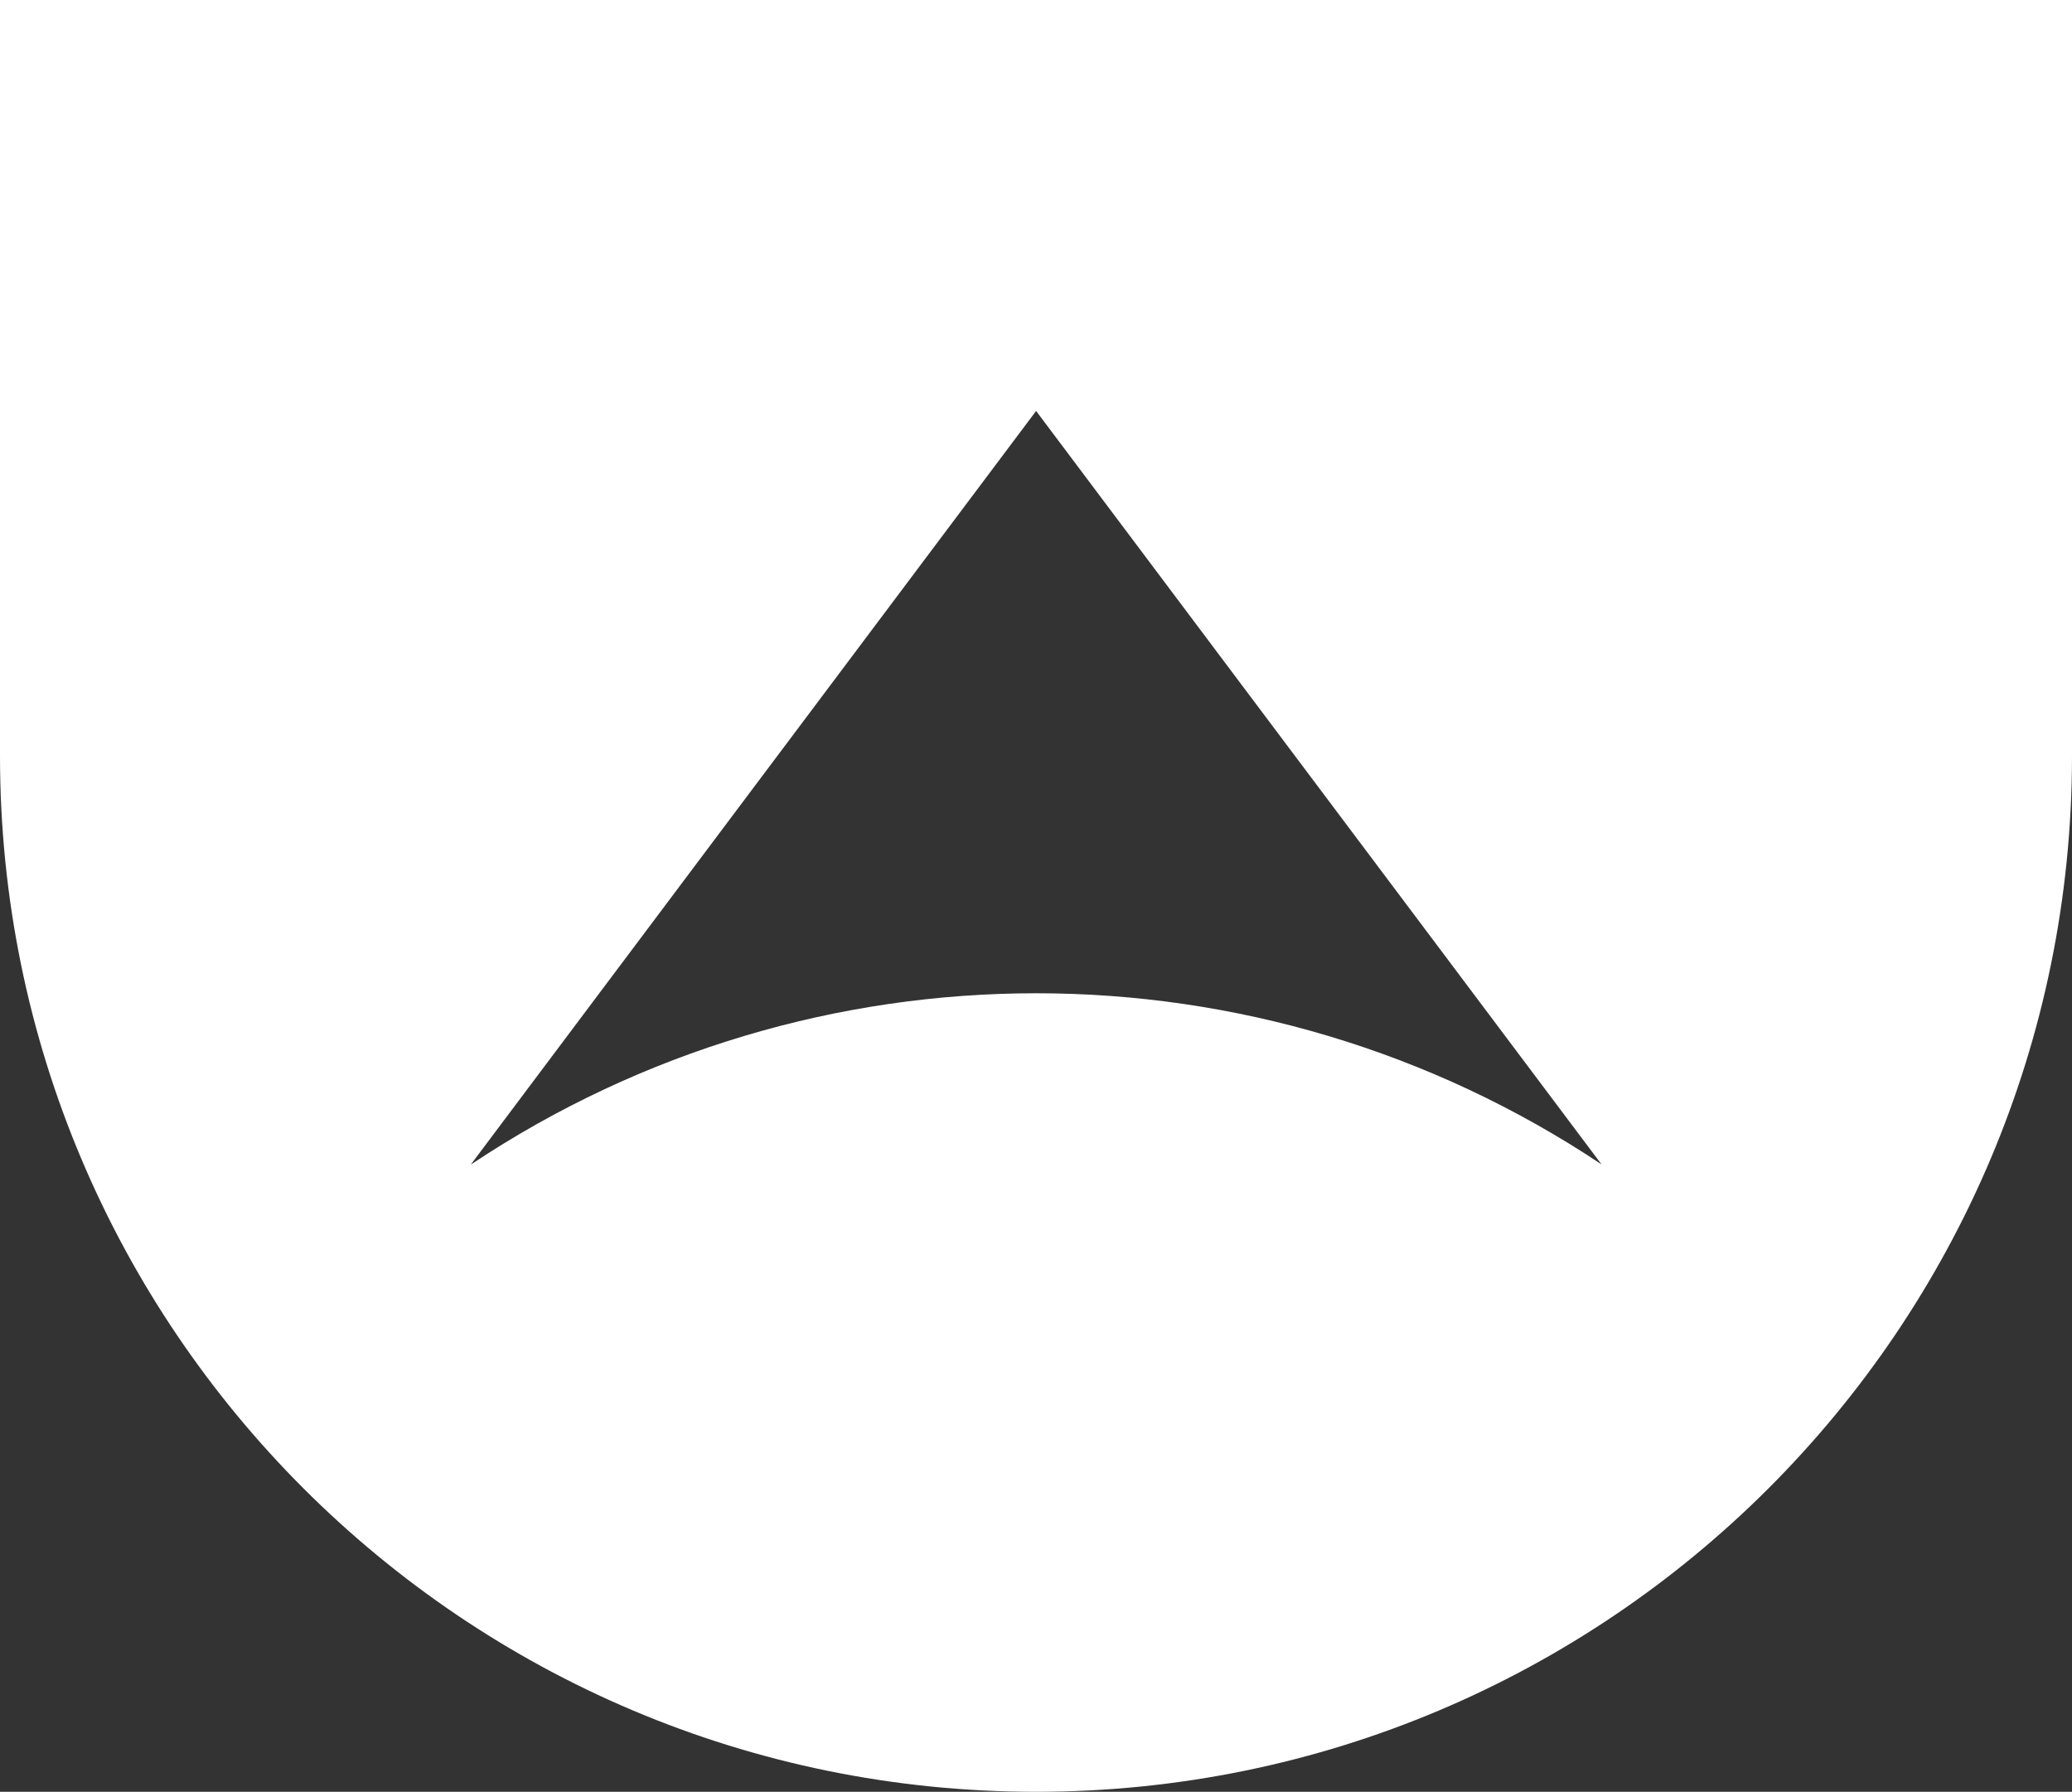 <?xml version="1.0" encoding="utf-8"?>
<svg xmlns="http://www.w3.org/2000/svg" fill="none" height="100%" overflow="visible" preserveAspectRatio="none" style="display: block;" viewBox="0 0 22.69 19.62" width="100%">
<rect x="0" y="0" width="22.69" height="19.62" fill="#333333" stroke="none"/>
<path d="M22.69 8.275C22.69 14.541 17.61 19.62 11.345 19.62C5.079 19.62 0 14.541 0 8.275V0H22.69V8.275ZM11.348 4.502L11.346 4.5L5.157 12.75H5.159C8.907 10.251 13.79 10.252 17.538 12.75L11.35 4.505V4.5L11.348 4.502Z" fill="white" id="Subtract"/>
</svg>